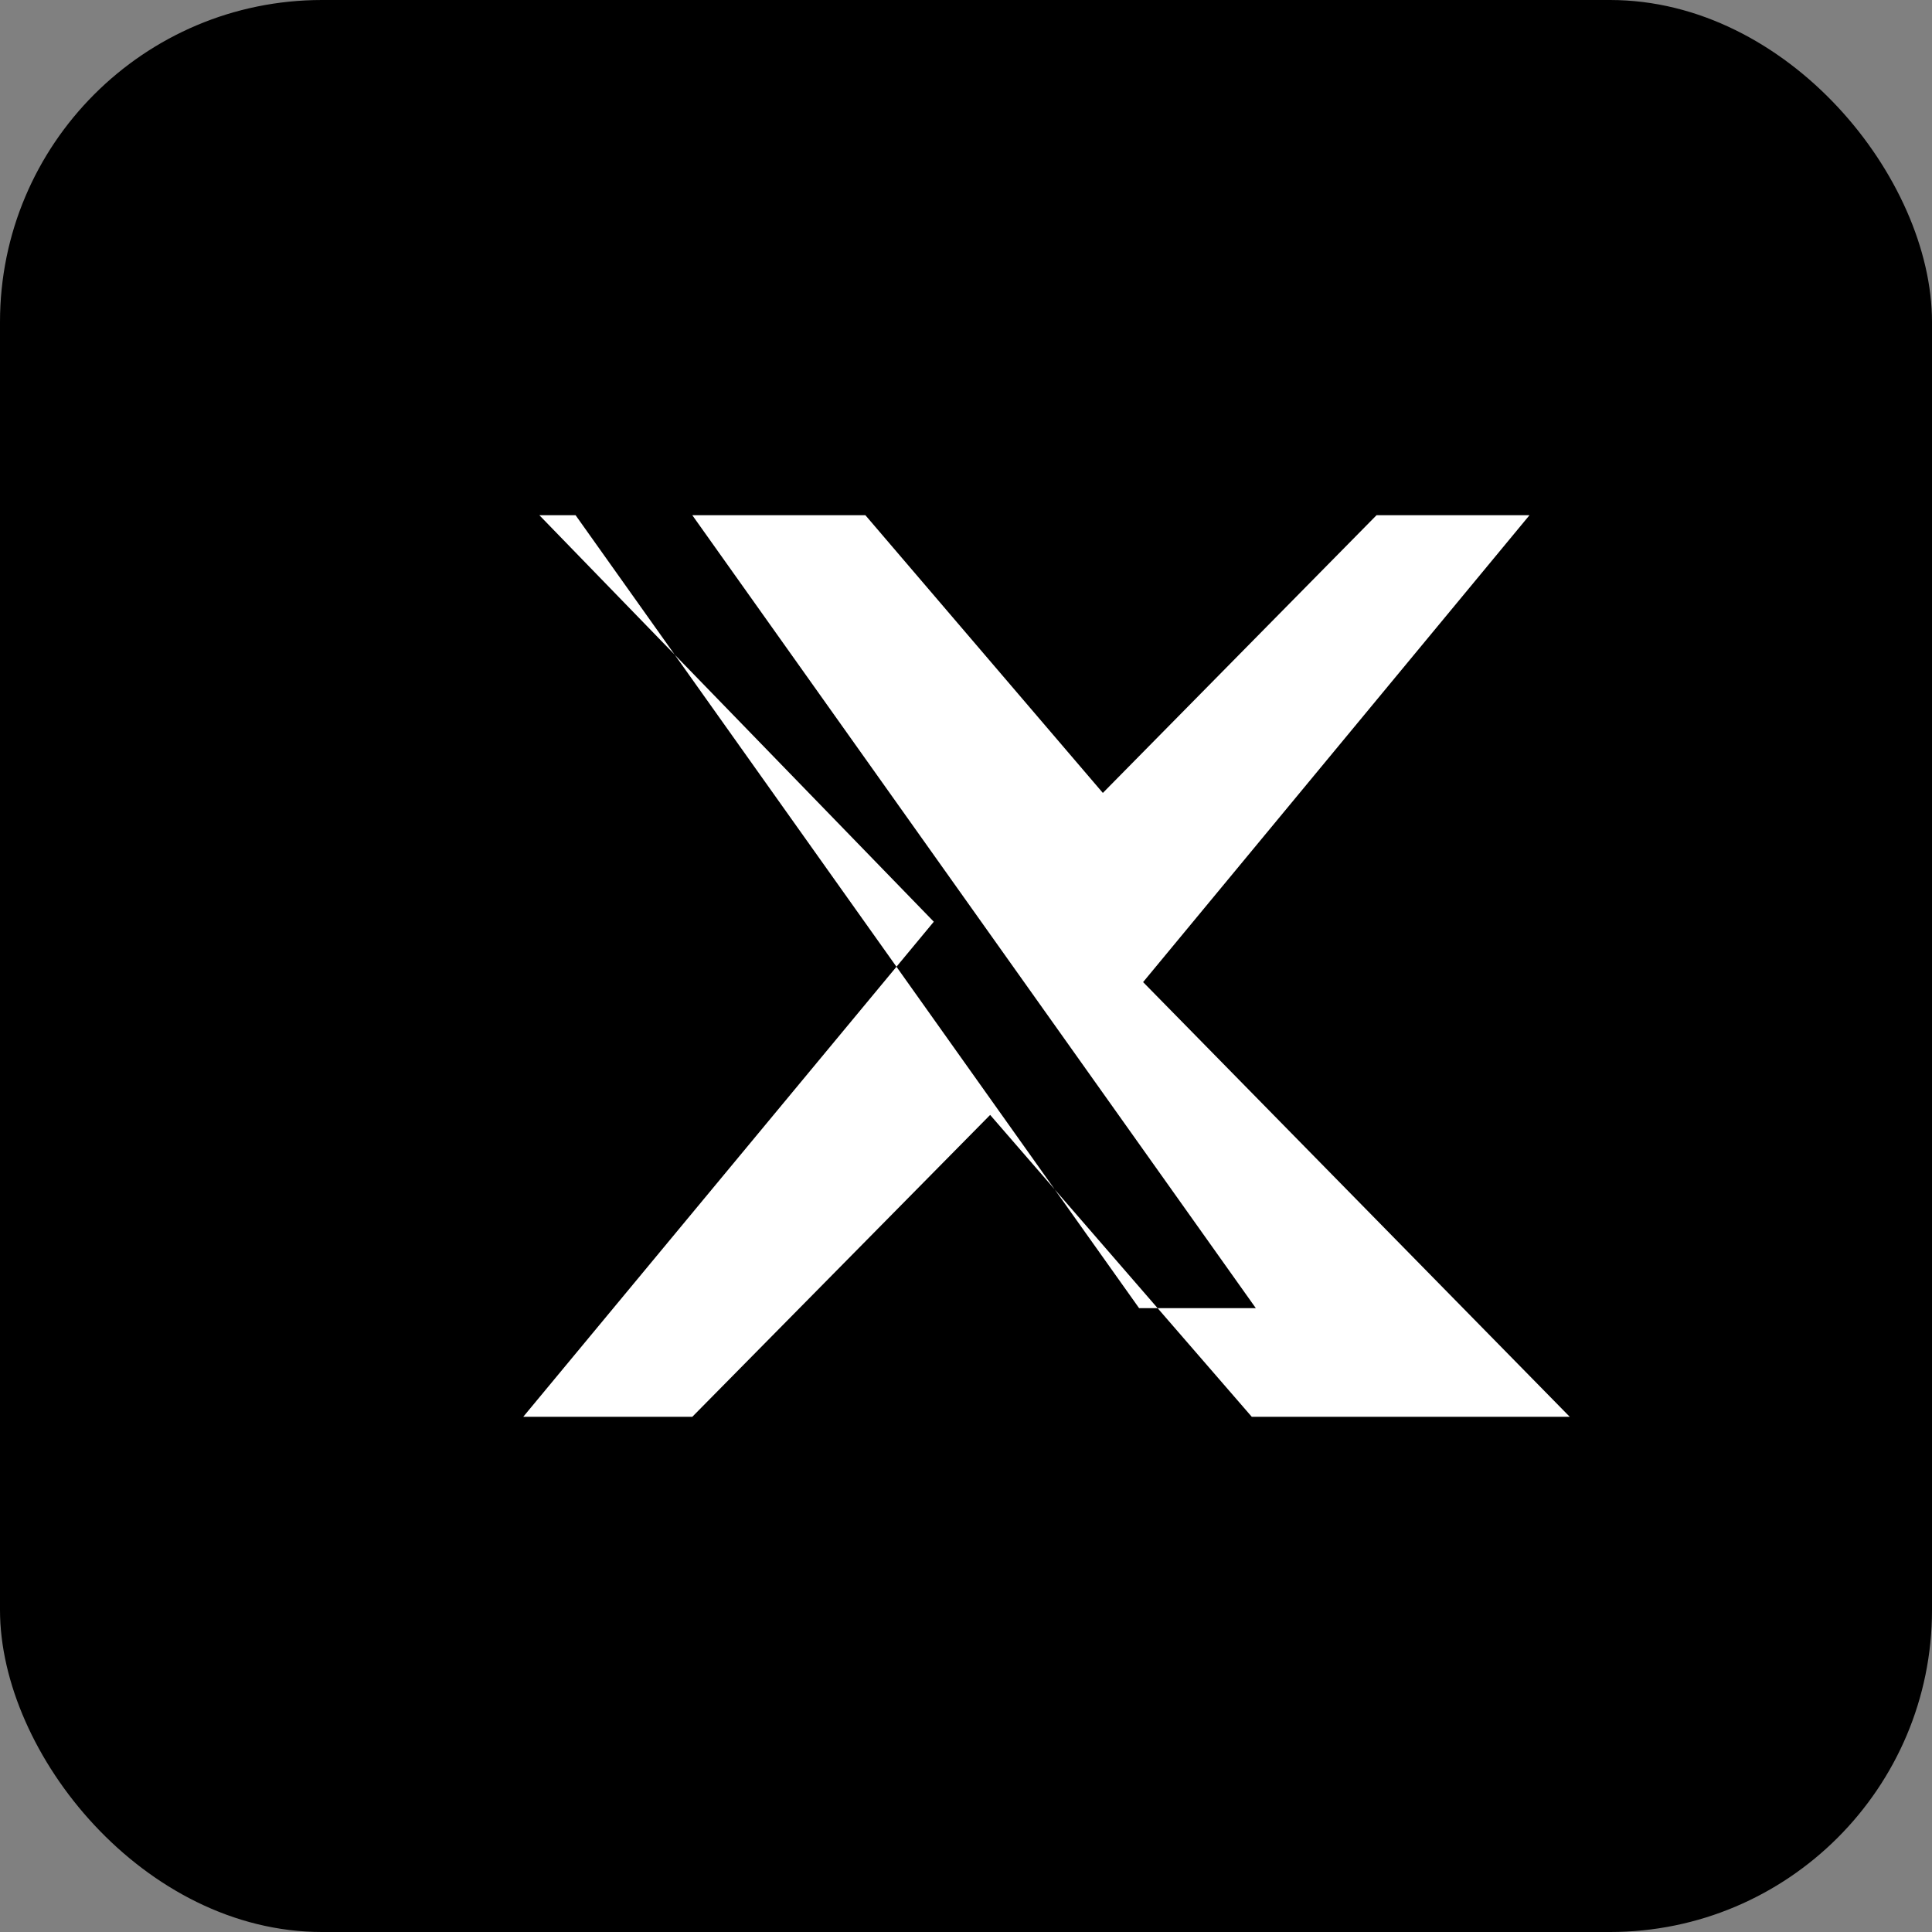 <?xml version="1.0" encoding="UTF-8"?>
<svg width="48" height="48" viewBox="0 0 48 48" xmlns="http://www.w3.org/2000/svg">
  <rect x="0" y="0" width="48" height="48" fill="#808080" stroke="none"/>
  <!-- Background -->
  <rect width="48" height="48" rx="8" fill="#000000"/>
  
  <!-- X logo (Twitter rebranded) -->
  <path d="M38,12.8l-9.6,11.6L39,35.2h-7.9l-6.5-7.5l-7.4,7.5h-4.2l10.2-12.3L13.4,12.8h8.1l5.9,6.9l6.8-6.9H38z M31.2,32.5
  l-14-19.7h-2.9l14,19.7H31.2z" fill="white"/>
</svg>
